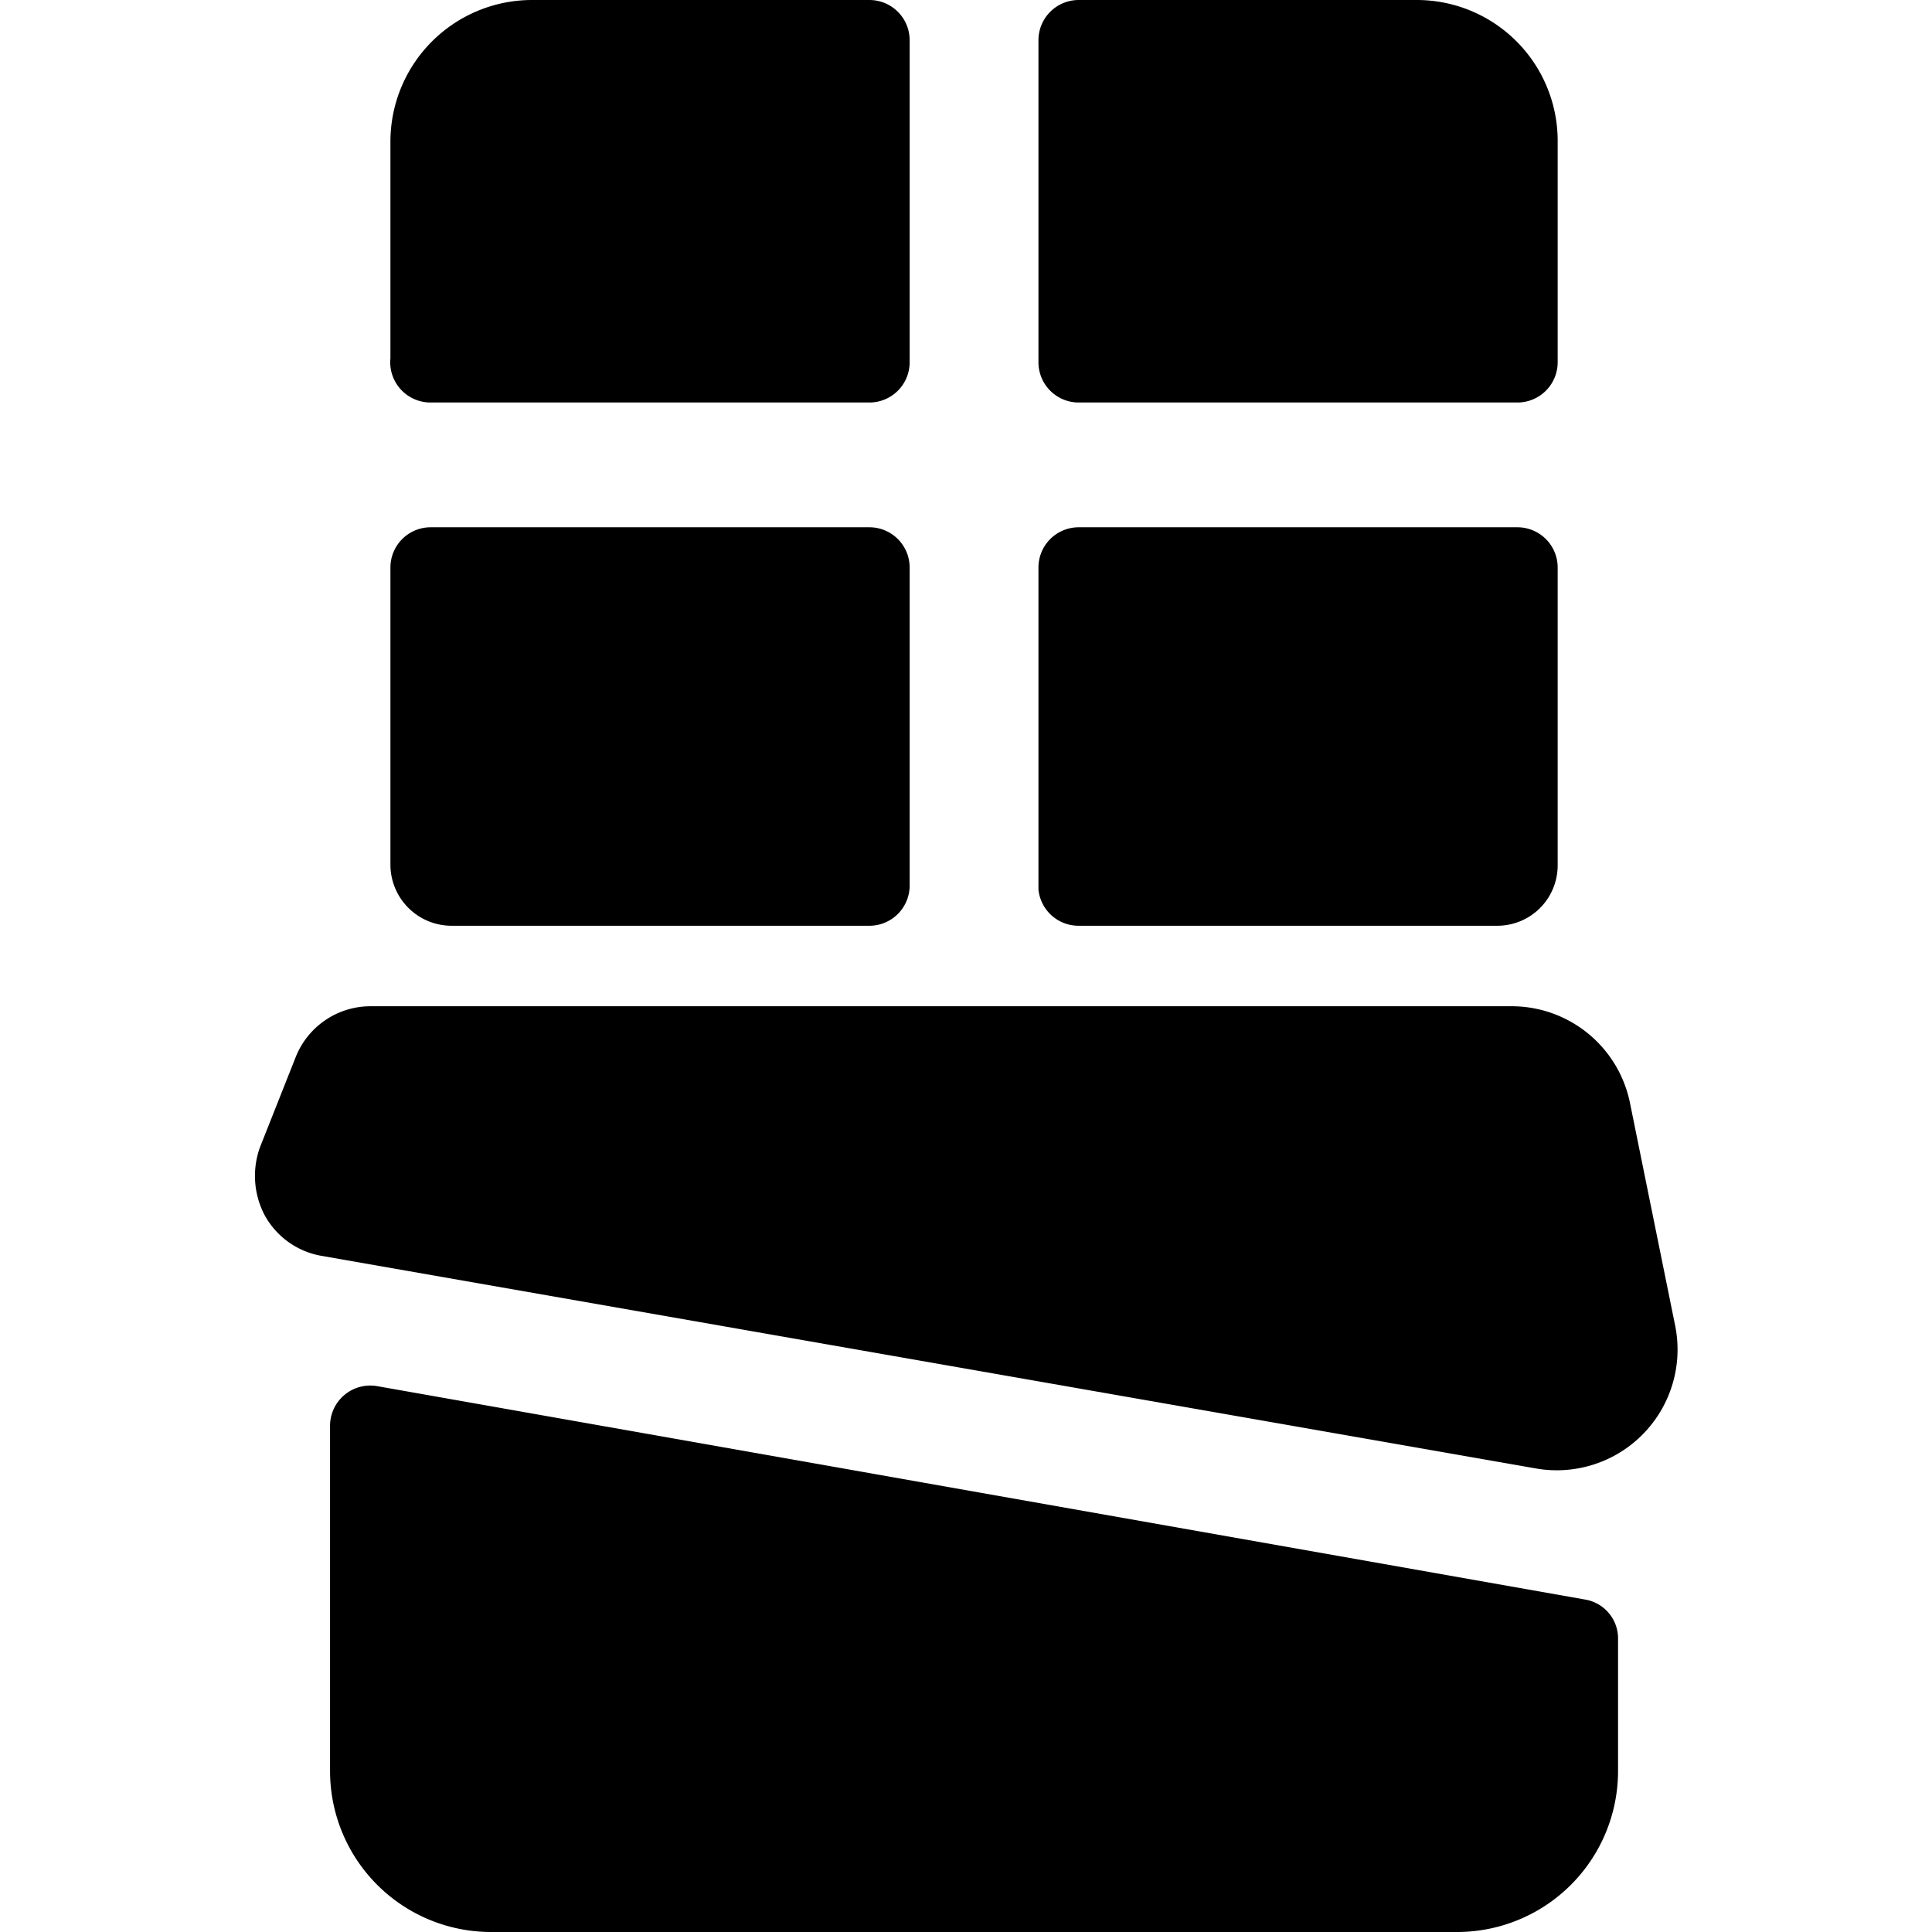 <svg xmlns="http://www.w3.org/2000/svg" viewBox="0 0 24 24"><g><path d="M5.35 5h5.45a0.5 0.5 0 0 0 0.5 -0.5v-4a0.5 0.5 0 0 0 -0.5 -0.5H6.6a1.76 1.76 0 0 0 -1.75 1.75v2.7a0.5 0.5 0 0 0 0.5 0.55Z" fill="#000000" stroke-width="1"></path><path d="M13.4 5h5.45a0.5 0.5 0 0 0 0.5 -0.5V1.75A1.75 1.75 0 0 0 17.6 0h-4.2a0.5 0.5 0 0 0 -0.5 0.5v4a0.5 0.5 0 0 0 0.5 0.5Z" fill="#000000" stroke-width="1"></path><path d="M13.4 11.5h5.2a0.75 0.75 0 0 0 0.75 -0.75v-3.7a0.5 0.5 0 0 0 -0.5 -0.5H13.4a0.5 0.5 0 0 0 -0.5 0.5v4a0.5 0.5 0 0 0 0.5 0.45Z" fill="#000000" stroke-width="1"></path><path d="M5.6 11.5h5.2a0.5 0.5 0 0 0 0.5 -0.5V7.05a0.5 0.5 0 0 0 -0.5 -0.5H5.35a0.5 0.5 0 0 0 -0.5 0.5v3.7a0.76 0.76 0 0 0 0.75 0.75Z" fill="#000000" stroke-width="1"></path><path d="m19.69 19.87 -15 -2.65a0.5 0.5 0 0 0 -0.59 0.5V22a2 2 0 0 0 2 2h12a2 2 0 0 0 2 -2v-1.64a0.49 0.49 0 0 0 -0.41 -0.49Z" fill="#000000" stroke-width="1"></path><path d="m20.81 16.47 -0.56 -2.76a1.5 1.5 0 0 0 -1.47 -1.21H4.6a1 1 0 0 0 -0.93 0.64l-0.44 1.11a1.05 1.05 0 0 0 0.06 0.85 1 1 0 0 0 0.7 0.5l15.08 2.64a1.5 1.5 0 0 0 1.74 -1.77Z" fill="#000000" stroke-width="1"></path></g></svg>